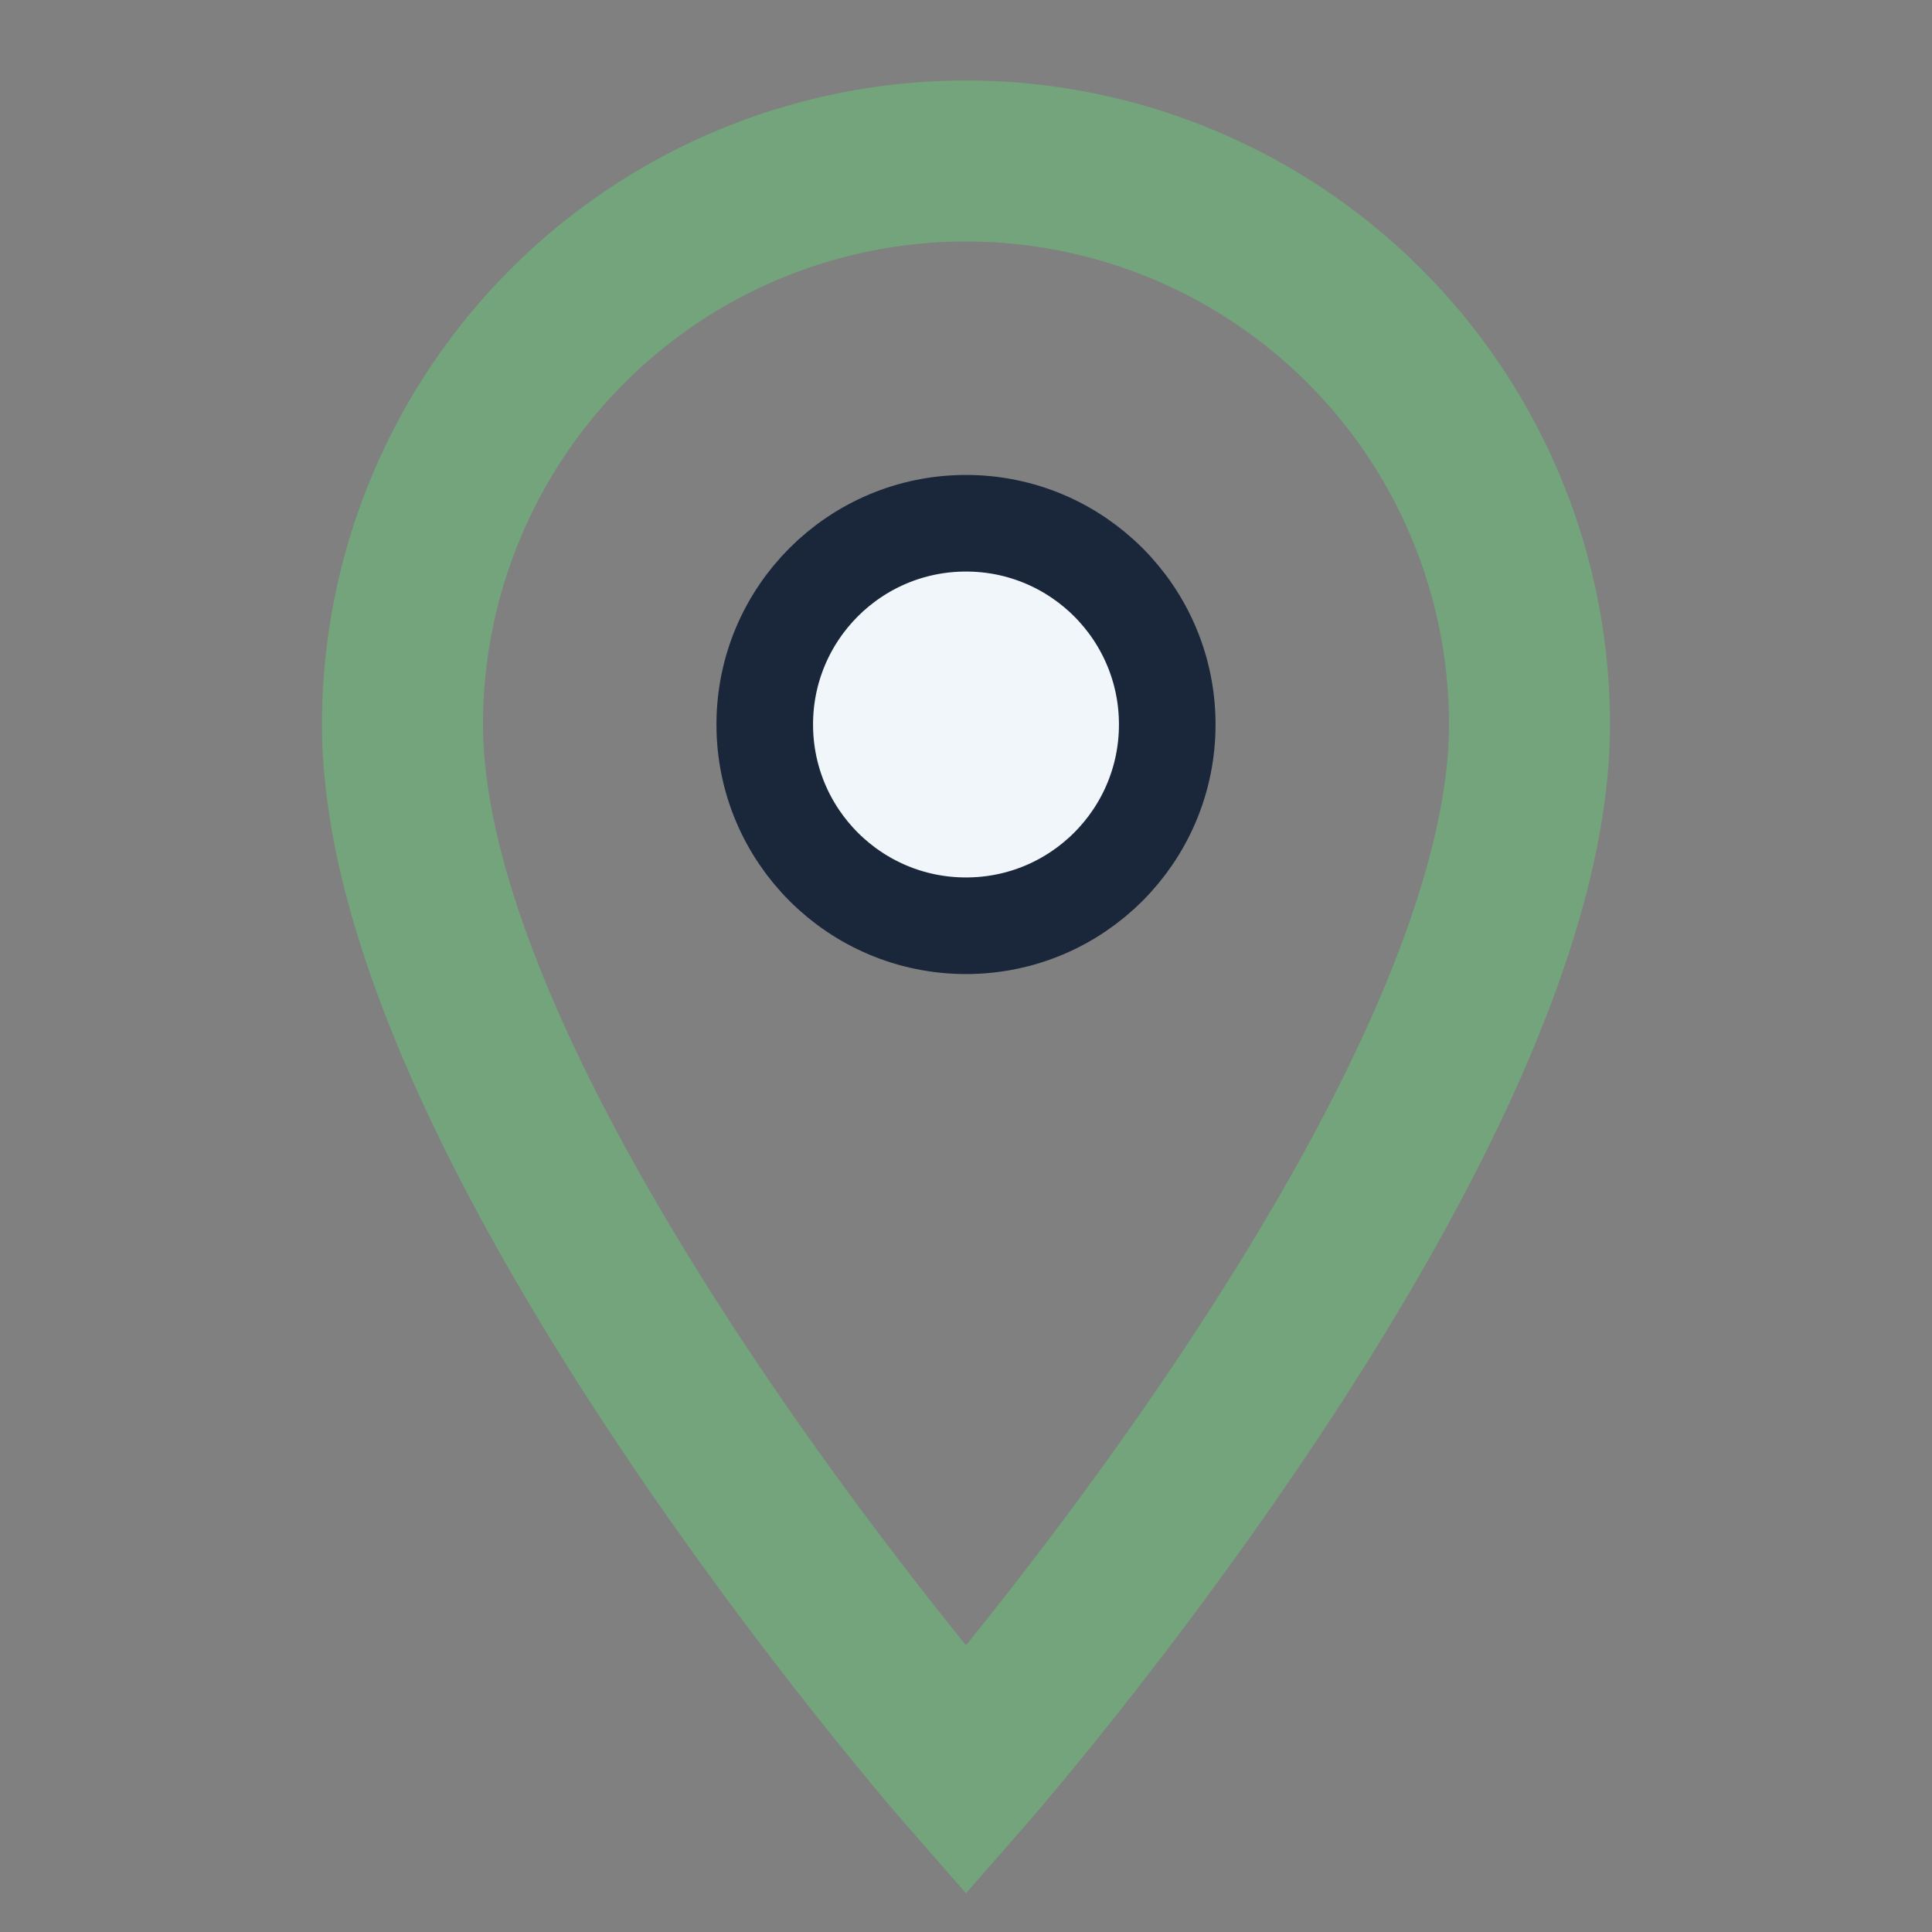 <?xml version="1.0" encoding="UTF-8"?>
<svg xmlns="http://www.w3.org/2000/svg" width="24" height="24" viewBox="0 0 24 24"><rect x="0" y="0" width="24" height="24" fill="#808080" stroke="none"/><path d="M12 2a7 7 0 0 1 7 7c0 5-7 13-7 13S5 14 5 9a7 7 0 0 1 7-7z" fill="none" stroke="#73A47B" stroke-width="2"/><circle cx="12" cy="9" r="2.5" fill="#F0F6FA" stroke="#1A273A" stroke-width="1.2"/></svg>